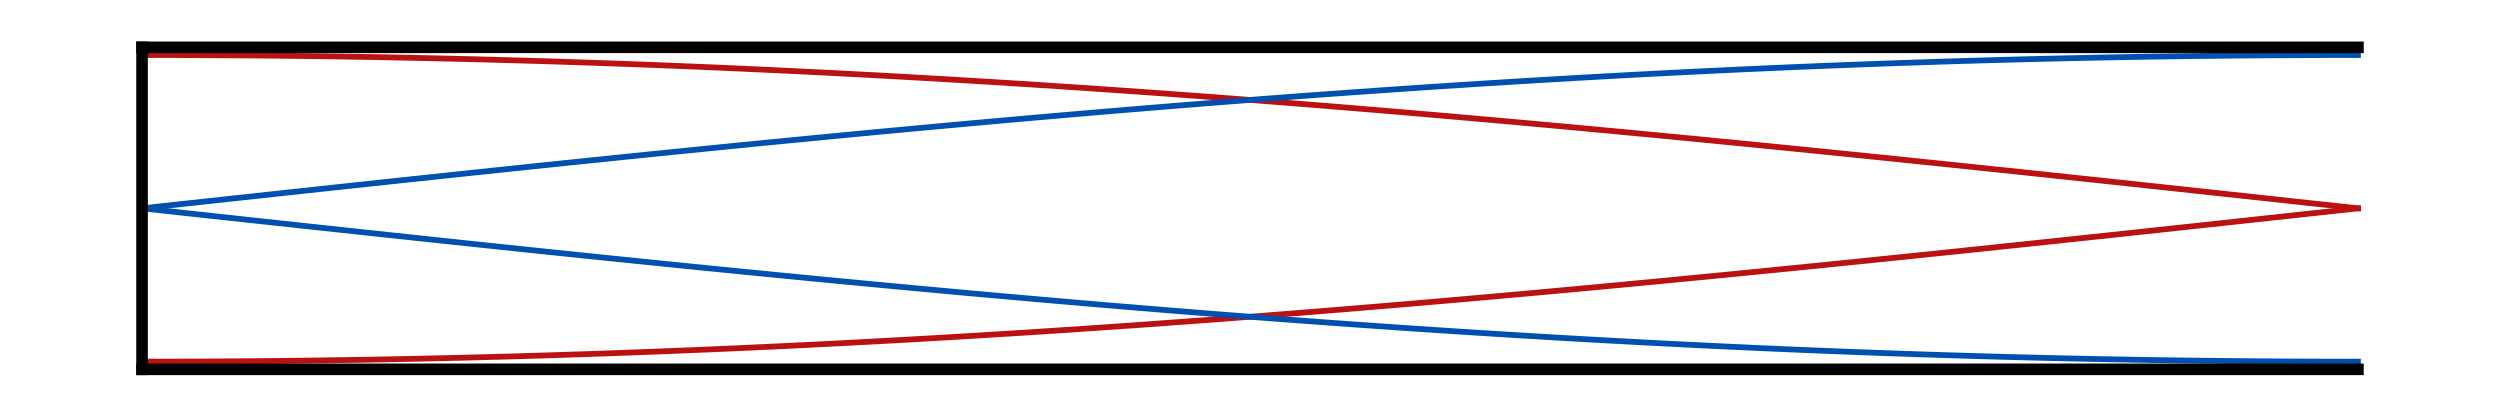 <?xml version="1.0" encoding="utf-8" standalone="no"?>
<!DOCTYPE svg PUBLIC "-//W3C//DTD SVG 1.1//EN"
  "http://www.w3.org/Graphics/SVG/1.1/DTD/svg11.dtd">
<!-- Created with matplotlib (https://matplotlib.org/) -->
<svg height="144pt" version="1.1" viewBox="0 0 864 144" width="864pt" xmlns="http://www.w3.org/2000/svg" xmlns:xlink="http://www.w3.org/1999/xlink">
 <defs>
  <style type="text/css">
*{stroke-linecap:butt;stroke-linejoin:round;}
  </style>
 </defs>
 <g id="figure_1">
  <g id="patch_1">
   <path d="M 0 144 
L 864 144 
L 864 0 
L 0 0 
z
" style="fill:#ffffff;"/>
  </g>
  <g id="axes_1">
   <g id="line2d_1">
    <path clip-path="url(#p8fb9b3f842)" d="M 49.091 19.013 
L 56.826 19.02 
L 64.562 19.04 
L 72.298 19.073 
L 80.033 19.12 
L 87.769 19.18 
L 95.504 19.253 
L 103.24 19.339 
L 110.975 19.439 
L 118.711 19.552 
L 126.446 19.679 
L 134.182 19.818 
L 141.917 19.971 
L 149.653 20.136 
L 157.388 20.315 
L 165.124 20.507 
L 172.86 20.711 
L 180.595 20.929 
L 188.331 21.159 
L 196.066 21.403 
L 203.802 21.659 
L 211.537 21.927 
L 219.273 22.208 
L 227.008 22.502 
L 234.744 22.809 
L 242.479 23.127 
L 250.215 23.458 
L 257.95 23.801 
L 265.686 24.157 
L 273.421 24.524 
L 281.157 24.903 
L 288.893 25.294 
L 296.628 25.697 
L 304.364 26.112 
L 312.099 26.538 
L 319.835 26.976 
L 327.57 27.424 
L 335.306 27.885 
L 343.041 28.356 
L 350.777 28.838 
L 358.512 29.331 
L 366.248 29.835 
L 373.983 30.349 
L 381.719 30.874 
L 389.455 31.41 
L 397.19 31.955 
L 404.926 32.511 
L 412.661 33.076 
L 420.397 33.651 
L 428.132 34.236 
L 435.868 34.831 
L 443.603 35.435 
L 451.339 36.048 
L 459.074 36.67 
L 466.81 37.301 
L 474.545 37.941 
L 482.281 38.589 
L 490.017 39.246 
L 497.752 39.911 
L 505.488 40.584 
L 513.223 41.265 
L 520.959 41.953 
L 528.694 42.649 
L 536.43 43.353 
L 544.165 44.064 
L 551.901 44.782 
L 559.636 45.506 
L 567.372 46.238 
L 575.107 46.976 
L 582.843 47.72 
L 590.579 48.47 
L 598.314 49.226 
L 606.05 49.988 
L 613.785 50.756 
L 621.521 51.529 
L 629.256 52.307 
L 636.992 53.09 
L 644.727 53.877 
L 652.463 54.67 
L 660.198 55.466 
L 667.934 56.267 
L 675.669 57.072 
L 683.405 57.88 
L 691.14 58.692 
L 698.876 59.508 
L 706.612 60.326 
L 714.347 61.148 
L 722.083 61.972 
L 729.818 62.799 
L 737.554 63.628 
L 745.289 64.459 
L 753.025 65.292 
L 760.76 66.127 
L 768.496 66.963 
L 776.231 67.801 
L 783.967 68.639 
L 791.702 69.479 
L 799.438 70.319 
L 807.174 71.159 
L 814.909 72 
" style="fill:none;stroke:#bb1111;stroke-linecap:square;stroke-width:2;"/>
   </g>
   <g id="line2d_2">
    <path clip-path="url(#p8fb9b3f842)" d="M 49.091 124.987 
L 56.826 124.98 
L 64.562 124.96 
L 72.298 124.927 
L 80.033 124.88 
L 87.769 124.82 
L 95.504 124.747 
L 103.24 124.661 
L 110.975 124.561 
L 118.711 124.448 
L 126.446 124.321 
L 134.182 124.182 
L 141.917 124.029 
L 149.653 123.864 
L 157.388 123.685 
L 165.124 123.493 
L 172.86 123.289 
L 180.595 123.071 
L 188.331 122.841 
L 196.066 122.597 
L 203.802 122.341 
L 211.537 122.073 
L 219.273 121.792 
L 227.008 121.498 
L 234.744 121.191 
L 242.479 120.873 
L 250.215 120.542 
L 257.95 120.199 
L 265.686 119.843 
L 273.421 119.476 
L 281.157 119.097 
L 288.893 118.706 
L 296.628 118.303 
L 304.364 117.888 
L 312.099 117.462 
L 319.835 117.024 
L 327.57 116.576 
L 335.306 116.115 
L 343.041 115.644 
L 350.777 115.162 
L 358.512 114.669 
L 366.248 114.165 
L 373.983 113.651 
L 381.719 113.126 
L 389.455 112.59 
L 397.19 112.045 
L 404.926 111.489 
L 412.661 110.924 
L 420.397 110.349 
L 428.132 109.764 
L 435.868 109.169 
L 443.603 108.565 
L 451.339 107.952 
L 459.074 107.33 
L 466.81 106.699 
L 474.545 106.059 
L 482.281 105.411 
L 490.017 104.754 
L 497.752 104.089 
L 505.488 103.416 
L 513.223 102.735 
L 520.959 102.047 
L 528.694 101.351 
L 536.43 100.647 
L 544.165 99.936 
L 551.901 99.218 
L 559.636 98.494 
L 567.372 97.762 
L 575.107 97.024 
L 582.843 96.28 
L 590.579 95.53 
L 598.314 94.774 
L 606.05 94.012 
L 613.785 93.244 
L 621.521 92.471 
L 629.256 91.693 
L 636.992 90.91 
L 644.727 90.123 
L 652.463 89.33 
L 660.198 88.534 
L 667.934 87.733 
L 675.669 86.928 
L 683.405 86.12 
L 691.14 85.308 
L 698.876 84.492 
L 706.612 83.674 
L 714.347 82.852 
L 722.083 82.028 
L 729.818 81.201 
L 737.554 80.372 
L 745.289 79.541 
L 753.025 78.708 
L 760.76 77.873 
L 768.496 77.037 
L 776.231 76.199 
L 783.967 75.361 
L 791.702 74.521 
L 799.438 73.681 
L 807.174 72.841 
L 814.909 72 
" style="fill:none;stroke:#bb1111;stroke-linecap:square;stroke-width:2;"/>
   </g>
   <g id="line2d_3">
    <path clip-path="url(#p8fb9b3f842)" d="M 49.091 72 
L 56.826 71.159 
L 64.562 70.319 
L 72.298 69.479 
L 80.033 68.639 
L 87.769 67.801 
L 95.504 66.963 
L 103.24 66.127 
L 110.975 65.292 
L 118.711 64.459 
L 126.446 63.628 
L 134.182 62.799 
L 141.917 61.972 
L 149.653 61.148 
L 157.388 60.326 
L 165.124 59.508 
L 172.86 58.692 
L 180.595 57.88 
L 188.331 57.072 
L 196.066 56.267 
L 203.802 55.466 
L 211.537 54.67 
L 219.273 53.877 
L 227.008 53.09 
L 234.744 52.307 
L 242.479 51.529 
L 250.215 50.756 
L 257.95 49.988 
L 265.686 49.226 
L 273.421 48.47 
L 281.157 47.72 
L 288.893 46.976 
L 296.628 46.238 
L 304.364 45.506 
L 312.099 44.782 
L 319.835 44.064 
L 327.57 43.353 
L 335.306 42.649 
L 343.041 41.953 
L 350.777 41.265 
L 358.512 40.584 
L 366.248 39.911 
L 373.983 39.246 
L 381.719 38.589 
L 389.455 37.941 
L 397.19 37.301 
L 404.926 36.67 
L 412.661 36.048 
L 420.397 35.435 
L 428.132 34.831 
L 435.868 34.236 
L 443.603 33.651 
L 451.339 33.076 
L 459.074 32.511 
L 466.81 31.955 
L 474.545 31.41 
L 482.281 30.874 
L 490.017 30.349 
L 497.752 29.835 
L 505.488 29.331 
L 513.223 28.838 
L 520.959 28.356 
L 528.694 27.885 
L 536.43 27.424 
L 544.165 26.976 
L 551.901 26.538 
L 559.636 26.112 
L 567.372 25.697 
L 575.107 25.294 
L 582.843 24.903 
L 590.579 24.524 
L 598.314 24.157 
L 606.05 23.801 
L 613.785 23.458 
L 621.521 23.127 
L 629.256 22.809 
L 636.992 22.502 
L 644.727 22.208 
L 652.463 21.927 
L 660.198 21.659 
L 667.934 21.403 
L 675.669 21.159 
L 683.405 20.929 
L 691.14 20.711 
L 698.876 20.507 
L 706.612 20.315 
L 714.347 20.136 
L 722.083 19.971 
L 729.818 19.818 
L 737.554 19.679 
L 745.289 19.552 
L 753.025 19.439 
L 760.76 19.339 
L 768.496 19.253 
L 776.231 19.18 
L 783.967 19.12 
L 791.702 19.073 
L 799.438 19.04 
L 807.174 19.02 
L 814.909 19.013 
" style="fill:none;stroke:#0050b0;stroke-linecap:square;stroke-width:2;"/>
   </g>
   <g id="line2d_4">
    <path clip-path="url(#p8fb9b3f842)" d="M 49.091 72 
L 56.826 72.841 
L 64.562 73.681 
L 72.298 74.521 
L 80.033 75.361 
L 87.769 76.199 
L 95.504 77.037 
L 103.24 77.873 
L 110.975 78.708 
L 118.711 79.541 
L 126.446 80.372 
L 134.182 81.201 
L 141.917 82.028 
L 149.653 82.852 
L 157.388 83.674 
L 165.124 84.492 
L 172.86 85.308 
L 180.595 86.12 
L 188.331 86.928 
L 196.066 87.733 
L 203.802 88.534 
L 211.537 89.33 
L 219.273 90.123 
L 227.008 90.91 
L 234.744 91.693 
L 242.479 92.471 
L 250.215 93.244 
L 257.95 94.012 
L 265.686 94.774 
L 273.421 95.53 
L 281.157 96.28 
L 288.893 97.024 
L 296.628 97.762 
L 304.364 98.494 
L 312.099 99.218 
L 319.835 99.936 
L 327.57 100.647 
L 335.306 101.351 
L 343.041 102.047 
L 350.777 102.735 
L 358.512 103.416 
L 366.248 104.089 
L 373.983 104.754 
L 381.719 105.411 
L 389.455 106.059 
L 397.19 106.699 
L 404.926 107.33 
L 412.661 107.952 
L 420.397 108.565 
L 428.132 109.169 
L 435.868 109.764 
L 443.603 110.349 
L 451.339 110.924 
L 459.074 111.489 
L 466.81 112.045 
L 474.545 112.59 
L 482.281 113.126 
L 490.017 113.651 
L 497.752 114.165 
L 505.488 114.669 
L 513.223 115.162 
L 520.959 115.644 
L 528.694 116.115 
L 536.43 116.576 
L 544.165 117.024 
L 551.901 117.462 
L 559.636 117.888 
L 567.372 118.303 
L 575.107 118.706 
L 582.843 119.097 
L 590.579 119.476 
L 598.314 119.843 
L 606.05 120.199 
L 613.785 120.542 
L 621.521 120.873 
L 629.256 121.191 
L 636.992 121.498 
L 644.727 121.792 
L 652.463 122.073 
L 660.198 122.341 
L 667.934 122.597 
L 675.669 122.841 
L 683.405 123.071 
L 691.14 123.289 
L 698.876 123.493 
L 706.612 123.685 
L 714.347 123.864 
L 722.083 124.029 
L 729.818 124.182 
L 737.554 124.321 
L 745.289 124.448 
L 753.025 124.561 
L 760.76 124.661 
L 768.496 124.747 
L 776.231 124.82 
L 783.967 124.88 
L 791.702 124.927 
L 799.438 124.96 
L 807.174 124.98 
L 814.909 124.987 
" style="fill:none;stroke:#0050b0;stroke-linecap:square;stroke-width:2;"/>
   </g>
   <g id="line2d_5">
    <path clip-path="url(#p8fb9b3f842)" d="M 49.091 127.636 
L 814.909 127.636 
" style="fill:none;stroke:#000000;stroke-linecap:square;stroke-width:4;"/>
   </g>
   <g id="line2d_6">
    <path clip-path="url(#p8fb9b3f842)" d="M 49.091 16.364 
L 814.909 16.364 
" style="fill:none;stroke:#000000;stroke-linecap:square;stroke-width:4;"/>
   </g>
   <g id="line2d_7">
    <path clip-path="url(#p8fb9b3f842)" d="M 49.091 127.636 
L 49.091 16.364 
" style="fill:none;stroke:#000000;stroke-linecap:square;stroke-width:4;"/>
   </g>
  </g>
 </g>
 <defs>
  <clipPath id="p8fb9b3f842">
   <rect height="122.4" width="842.4" x="10.8" y="10.8"/>
  </clipPath>
 </defs>
</svg>
